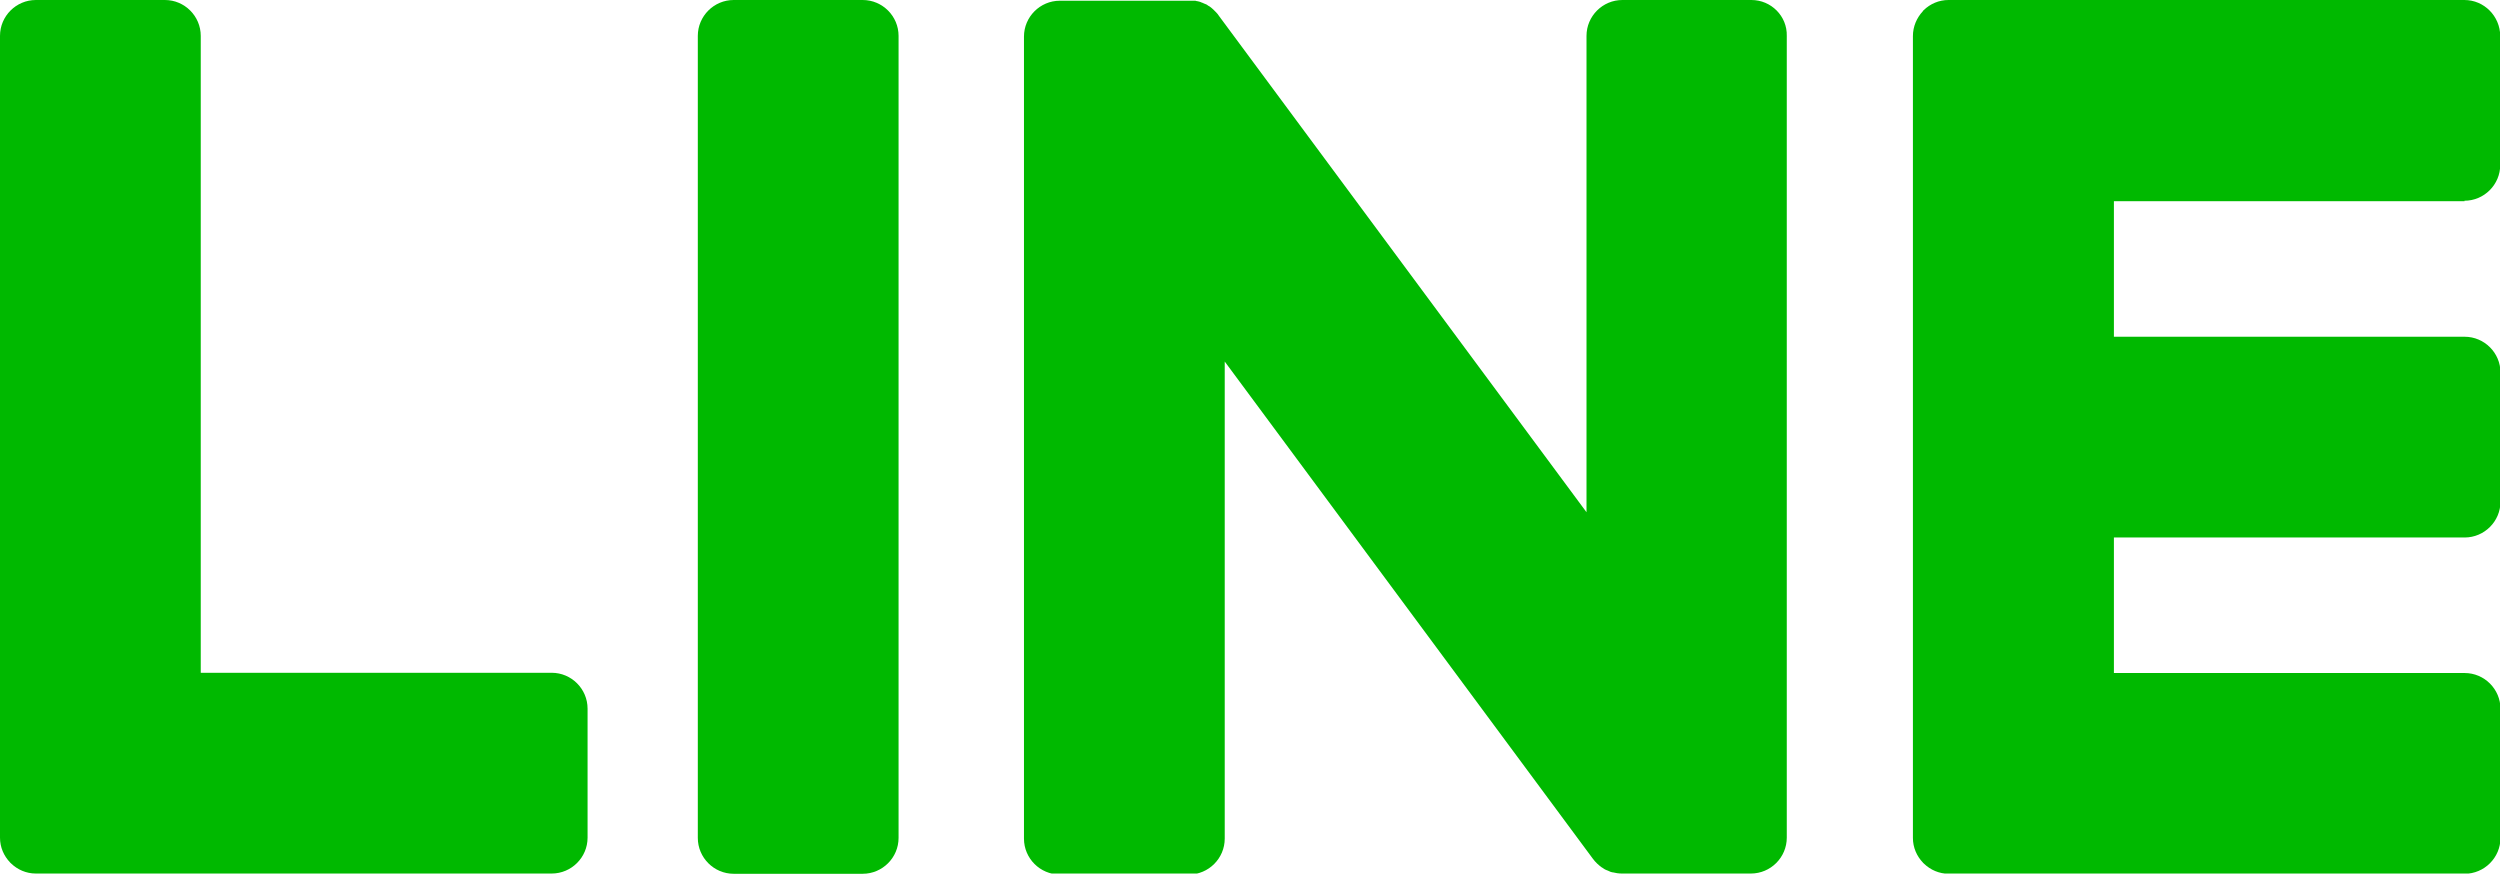 <?xml version="1.0" encoding="UTF-8"?><svg id="_レイヤー_2" xmlns="http://www.w3.org/2000/svg" viewBox="0 0 103.86 36.29"><defs><style>.cls-1{fill:#00b900;stroke-width:0px;}</style></defs><g id="_レイヤー_1-2"><path class="cls-1" d="m35.84,0h-5.36c-.82,0-1.49.67-1.49,1.49v33.32c0,.82.67,1.49,1.49,1.49h5.36c.82,0,1.49-.67,1.49-1.49V1.49C37.33.67,36.66,0,35.84,0"/><path class="cls-1" d="m72.76,0h-5.36c-.82,0-1.49.67-1.49,1.49v19.79L50.64.66c-.03-.05-.07-.1-.12-.15,0,0,0,0,0,0-.03-.03-.06-.06-.09-.09,0,0-.02-.02-.03-.03-.03-.02-.05-.05-.08-.07-.01-.01-.03-.02-.04-.03-.03-.02-.05-.04-.08-.05-.01,0-.03-.02-.04-.03-.03-.02-.05-.03-.08-.04-.02,0-.03-.02-.05-.02-.03-.01-.06-.03-.09-.04-.02,0-.03-.01-.05-.02-.03-.01-.06-.02-.09-.03-.02,0-.03,0-.05-.01-.03,0-.06-.01-.09-.02-.02,0-.04,0-.06,0-.03,0-.05,0-.08,0-.03,0-.05,0-.08,0-.02,0-.03,0-.05,0h-5.36c-.82,0-1.49.67-1.49,1.49v33.32c0,.82.67,1.49,1.49,1.49h5.36c.82,0,1.49-.67,1.49-1.49V15.02l15.29,20.65c.11.15.24.27.38.37,0,0,.01,0,.02.01.03.02.06.04.09.06.01,0,.03.02.04.02.02.01.05.02.07.03.02,0,.05.02.07.03.02,0,.03.01.04.02.04.01.07.02.1.03,0,0,.01,0,.02,0,.12.03.25.05.38.05h5.36c.82,0,1.49-.67,1.49-1.49V1.49C74.25.67,73.58,0,72.76,0"/><path class="cls-1" d="m22.91,27.95h-14.57V1.49c0-.82-.67-1.49-1.49-1.49H1.49C.67,0,0,.67,0,1.49v33.31h0c0,.4.16.76.42,1.03,0,0,.01.02.02.02,0,0,.01.01.02.02.27.26.63.42,1.03.42h21.43c.82,0,1.49-.67,1.49-1.49v-5.36c0-.82-.67-1.49-1.49-1.49"/><path class="cls-1" d="m102.38,8.34c.82,0,1.49-.67,1.49-1.49V1.49C103.86.67,103.2,0,102.38,0h-21.43c-.4,0-.76.16-1.03.42,0,0-.01.01-.02.02,0,0-.02.02-.02.03-.25.27-.41.63-.41,1.03h0v33.31h0c0,.4.16.76.42,1.03,0,0,.01.02.02.02,0,0,.01.01.02.02.27.26.63.42,1.03.42h21.43c.82,0,1.49-.67,1.49-1.49v-5.36c0-.82-.67-1.49-1.49-1.49h-14.57v-5.63h14.57c.82,0,1.49-.67,1.49-1.49v-5.36c0-.82-.67-1.49-1.49-1.49h-14.57v-5.63h14.57Z"/></g></svg>